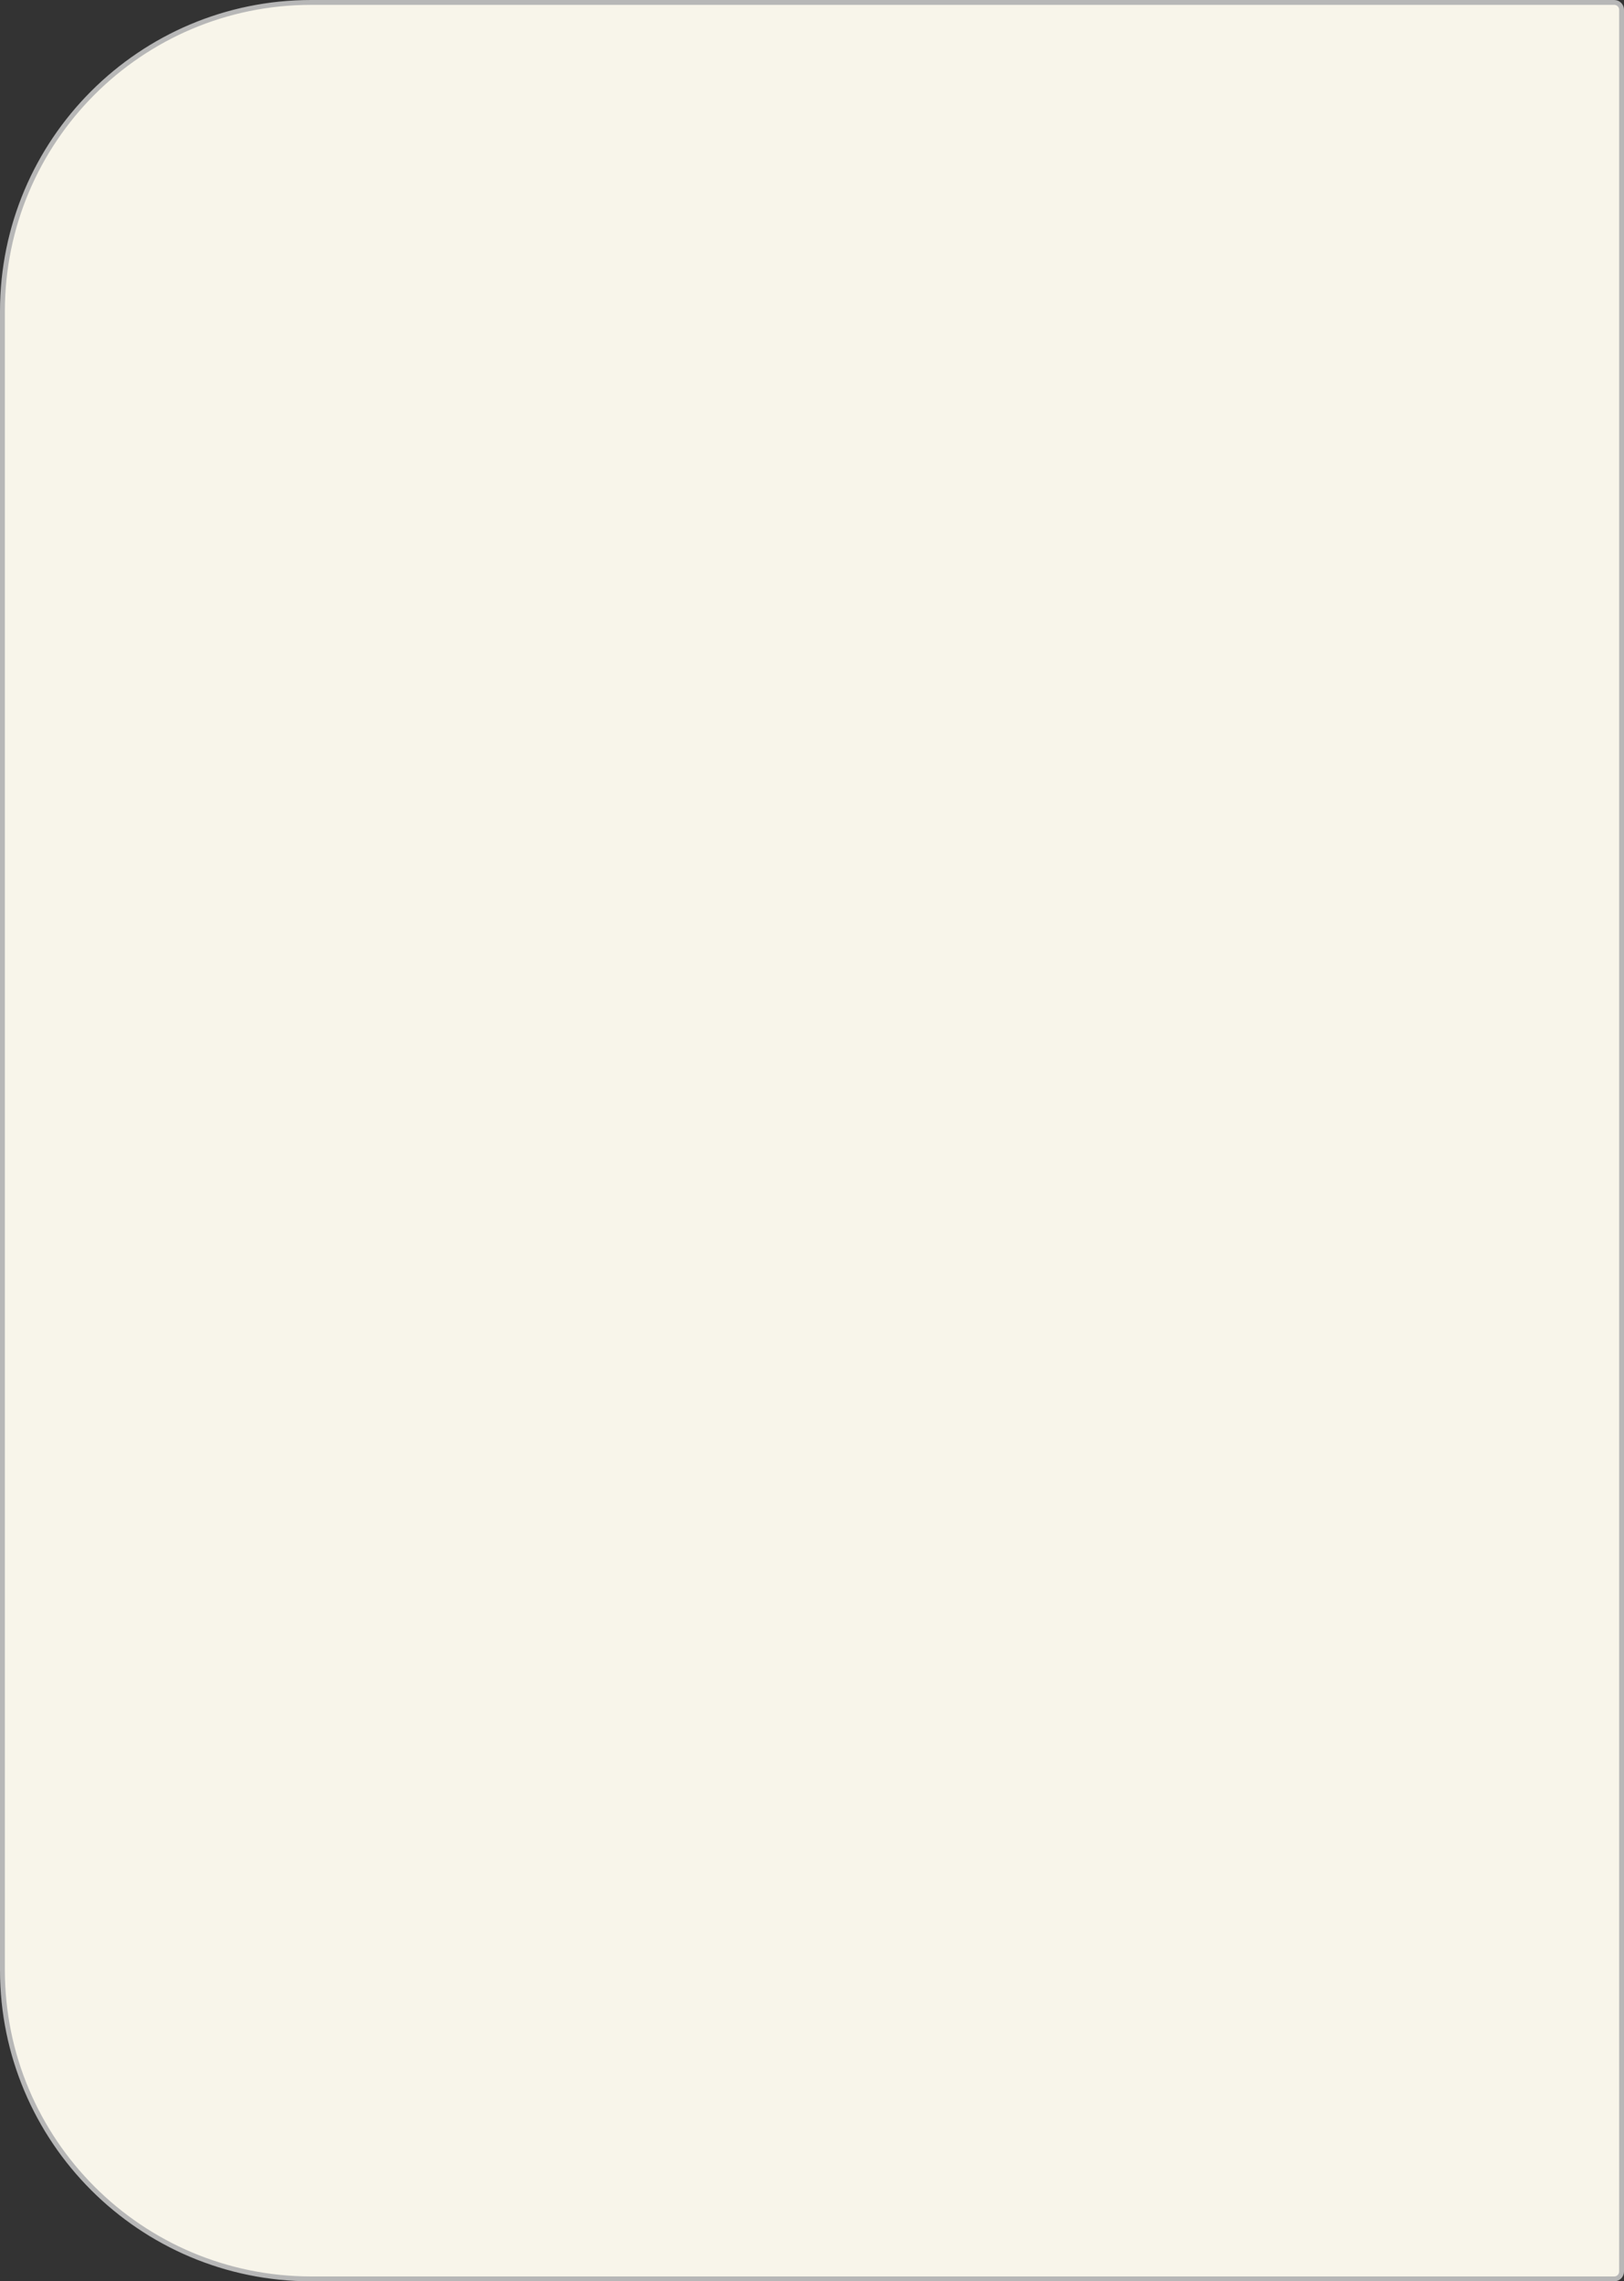 <?xml version="1.0" encoding="UTF-8"?> <svg xmlns="http://www.w3.org/2000/svg" width="334" height="469" viewBox="0 0 334 469" fill="none"><rect x="0" y="0" width="334" height="469" fill="#333333" stroke="none"/><path d="M64 0.5H332C332.828 0.5 333.5 1.172 333.5 2V467C333.5 467.828 332.828 468.5 332 468.5H64C28.93 468.5 0.5 440.07 0.5 405V64C0.5 28.93 28.93 0.5 64 0.5Z" fill="#F8F5EA" stroke="#B7B7B7"></path></svg> 